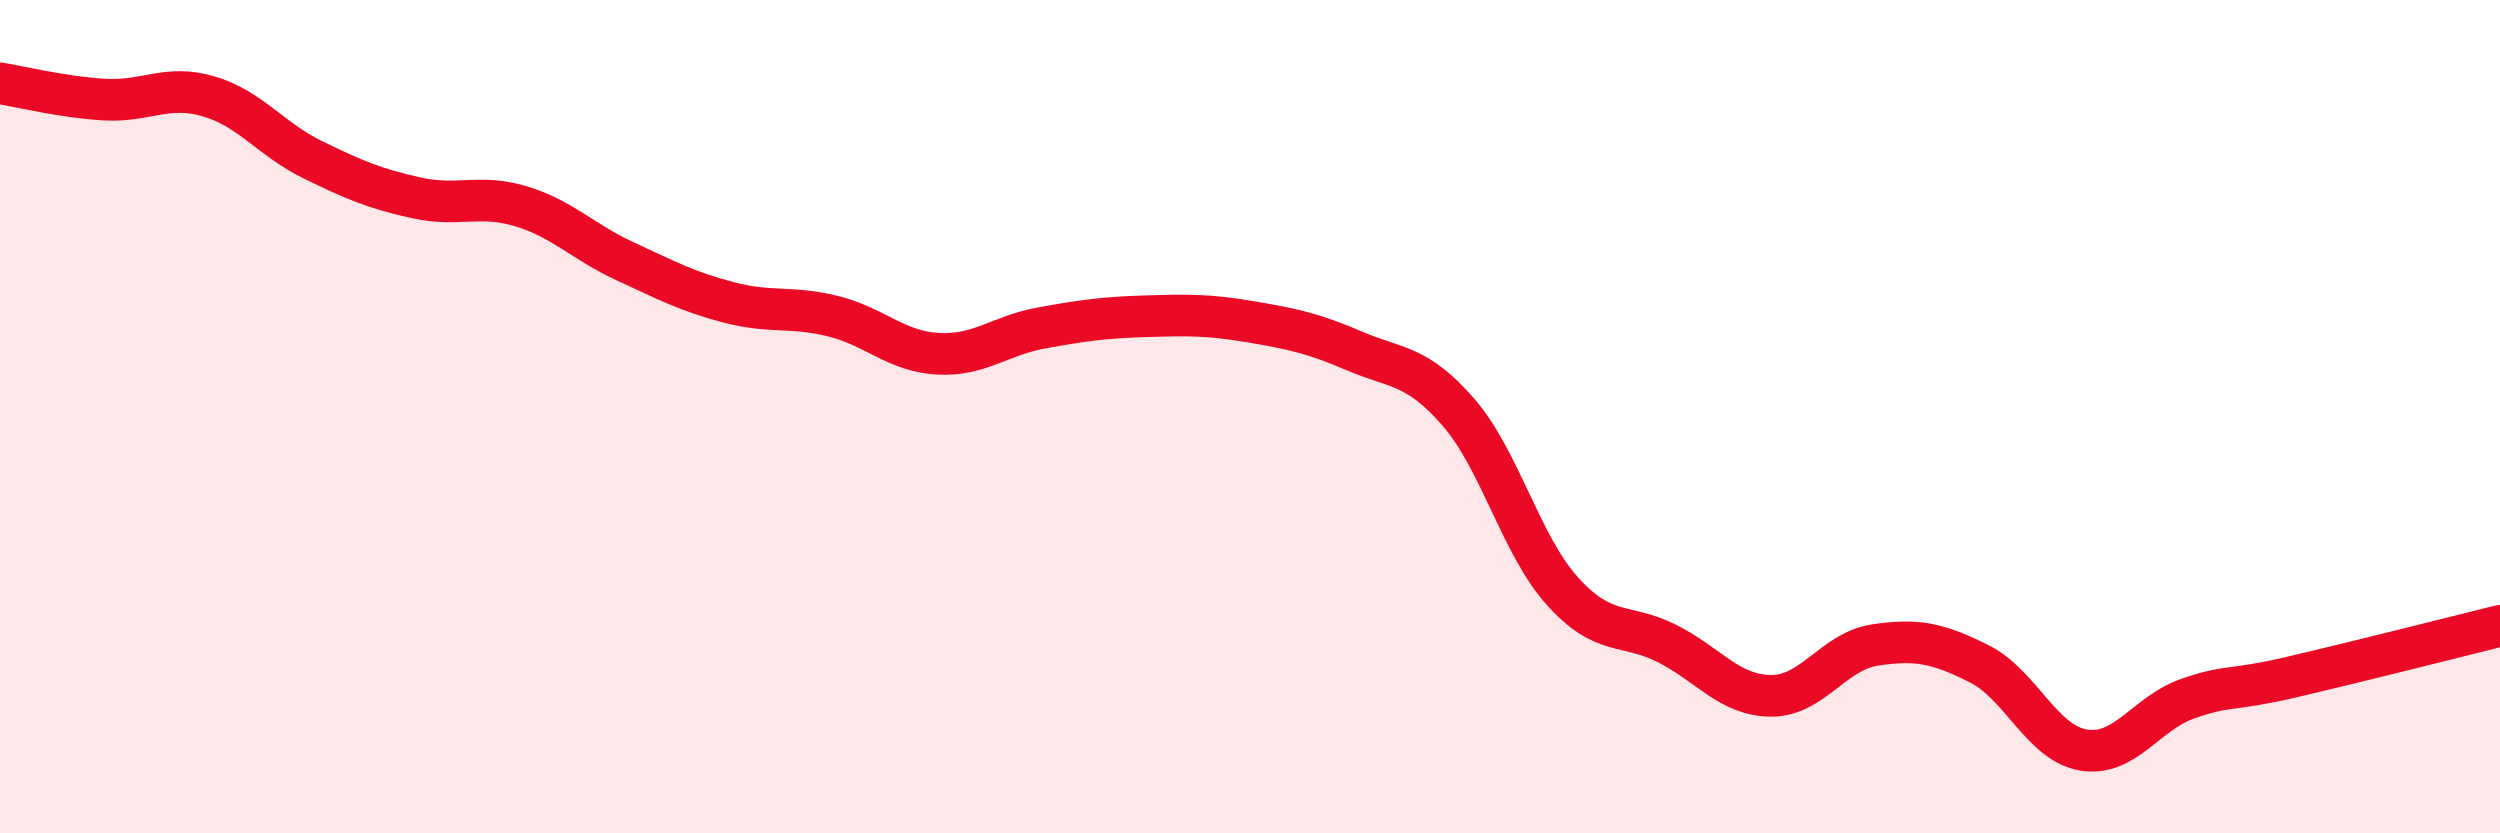 
    <svg width="60" height="20" viewBox="0 0 60 20" xmlns="http://www.w3.org/2000/svg">
      <path
        d="M 0,2 C 0.5,2.08 1.5,2.33 2.5,2.39 C 3.5,2.45 4,2.02 5,2.31 C 6,2.6 6.5,3.34 7.5,3.83 C 8.5,4.32 9,4.53 10,4.75 C 11,4.97 11.5,4.65 12.5,4.95 C 13.5,5.25 14,5.81 15,6.27 C 16,6.73 16.5,7 17.5,7.26 C 18.5,7.52 19,7.34 20,7.59 C 21,7.84 21.5,8.43 22.5,8.49 C 23.5,8.55 24,8.05 25,7.87 C 26,7.69 26.5,7.62 27.5,7.59 C 28.5,7.56 29,7.55 30,7.72 C 31,7.89 31.5,7.99 32.5,8.42 C 33.5,8.85 34,8.74 35,9.89 C 36,11.04 36.5,13.08 37.5,14.19 C 38.5,15.3 39,14.94 40,15.44 C 41,15.94 41.5,16.69 42.5,16.7 C 43.5,16.71 44,15.63 45,15.48 C 46,15.33 46.5,15.43 47.5,15.93 C 48.5,16.43 49,17.83 50,18 C 51,18.17 51.5,17.12 52.5,16.77 C 53.5,16.42 53.5,16.6 55,16.25 C 56.5,15.9 59,15.27 60,15.02L60 20L0 20Z"
        fill="#EB0A25"
        opacity="0.1"
        stroke-linecap="round"
        stroke-linejoin="round"
      />
      <path
        d="M 0,2 C 0.5,2.08 1.5,2.33 2.5,2.39 C 3.5,2.45 4,2.02 5,2.31 C 6,2.6 6.5,3.34 7.5,3.83 C 8.5,4.32 9,4.53 10,4.75 C 11,4.97 11.5,4.65 12.5,4.95 C 13.5,5.25 14,5.81 15,6.27 C 16,6.73 16.5,7 17.5,7.26 C 18.5,7.52 19,7.34 20,7.59 C 21,7.84 21.5,8.43 22.5,8.49 C 23.5,8.55 24,8.05 25,7.87 C 26,7.69 26.5,7.62 27.5,7.59 C 28.5,7.56 29,7.55 30,7.72 C 31,7.89 31.5,7.99 32.5,8.42 C 33.5,8.85 34,8.74 35,9.89 C 36,11.04 36.5,13.08 37.5,14.19 C 38.5,15.3 39,14.94 40,15.44 C 41,15.94 41.5,16.69 42.5,16.7 C 43.5,16.71 44,15.63 45,15.48 C 46,15.33 46.5,15.43 47.5,15.93 C 48.5,16.43 49,17.83 50,18 C 51,18.17 51.5,17.12 52.5,16.77 C 53.5,16.42 53.5,16.6 55,16.25 C 56.5,15.9 59,15.27 60,15.02"
        stroke="#EB0A25"
        stroke-width="1"
        fill="none"
        stroke-linecap="round"
        stroke-linejoin="round"
      />
    </svg>
  